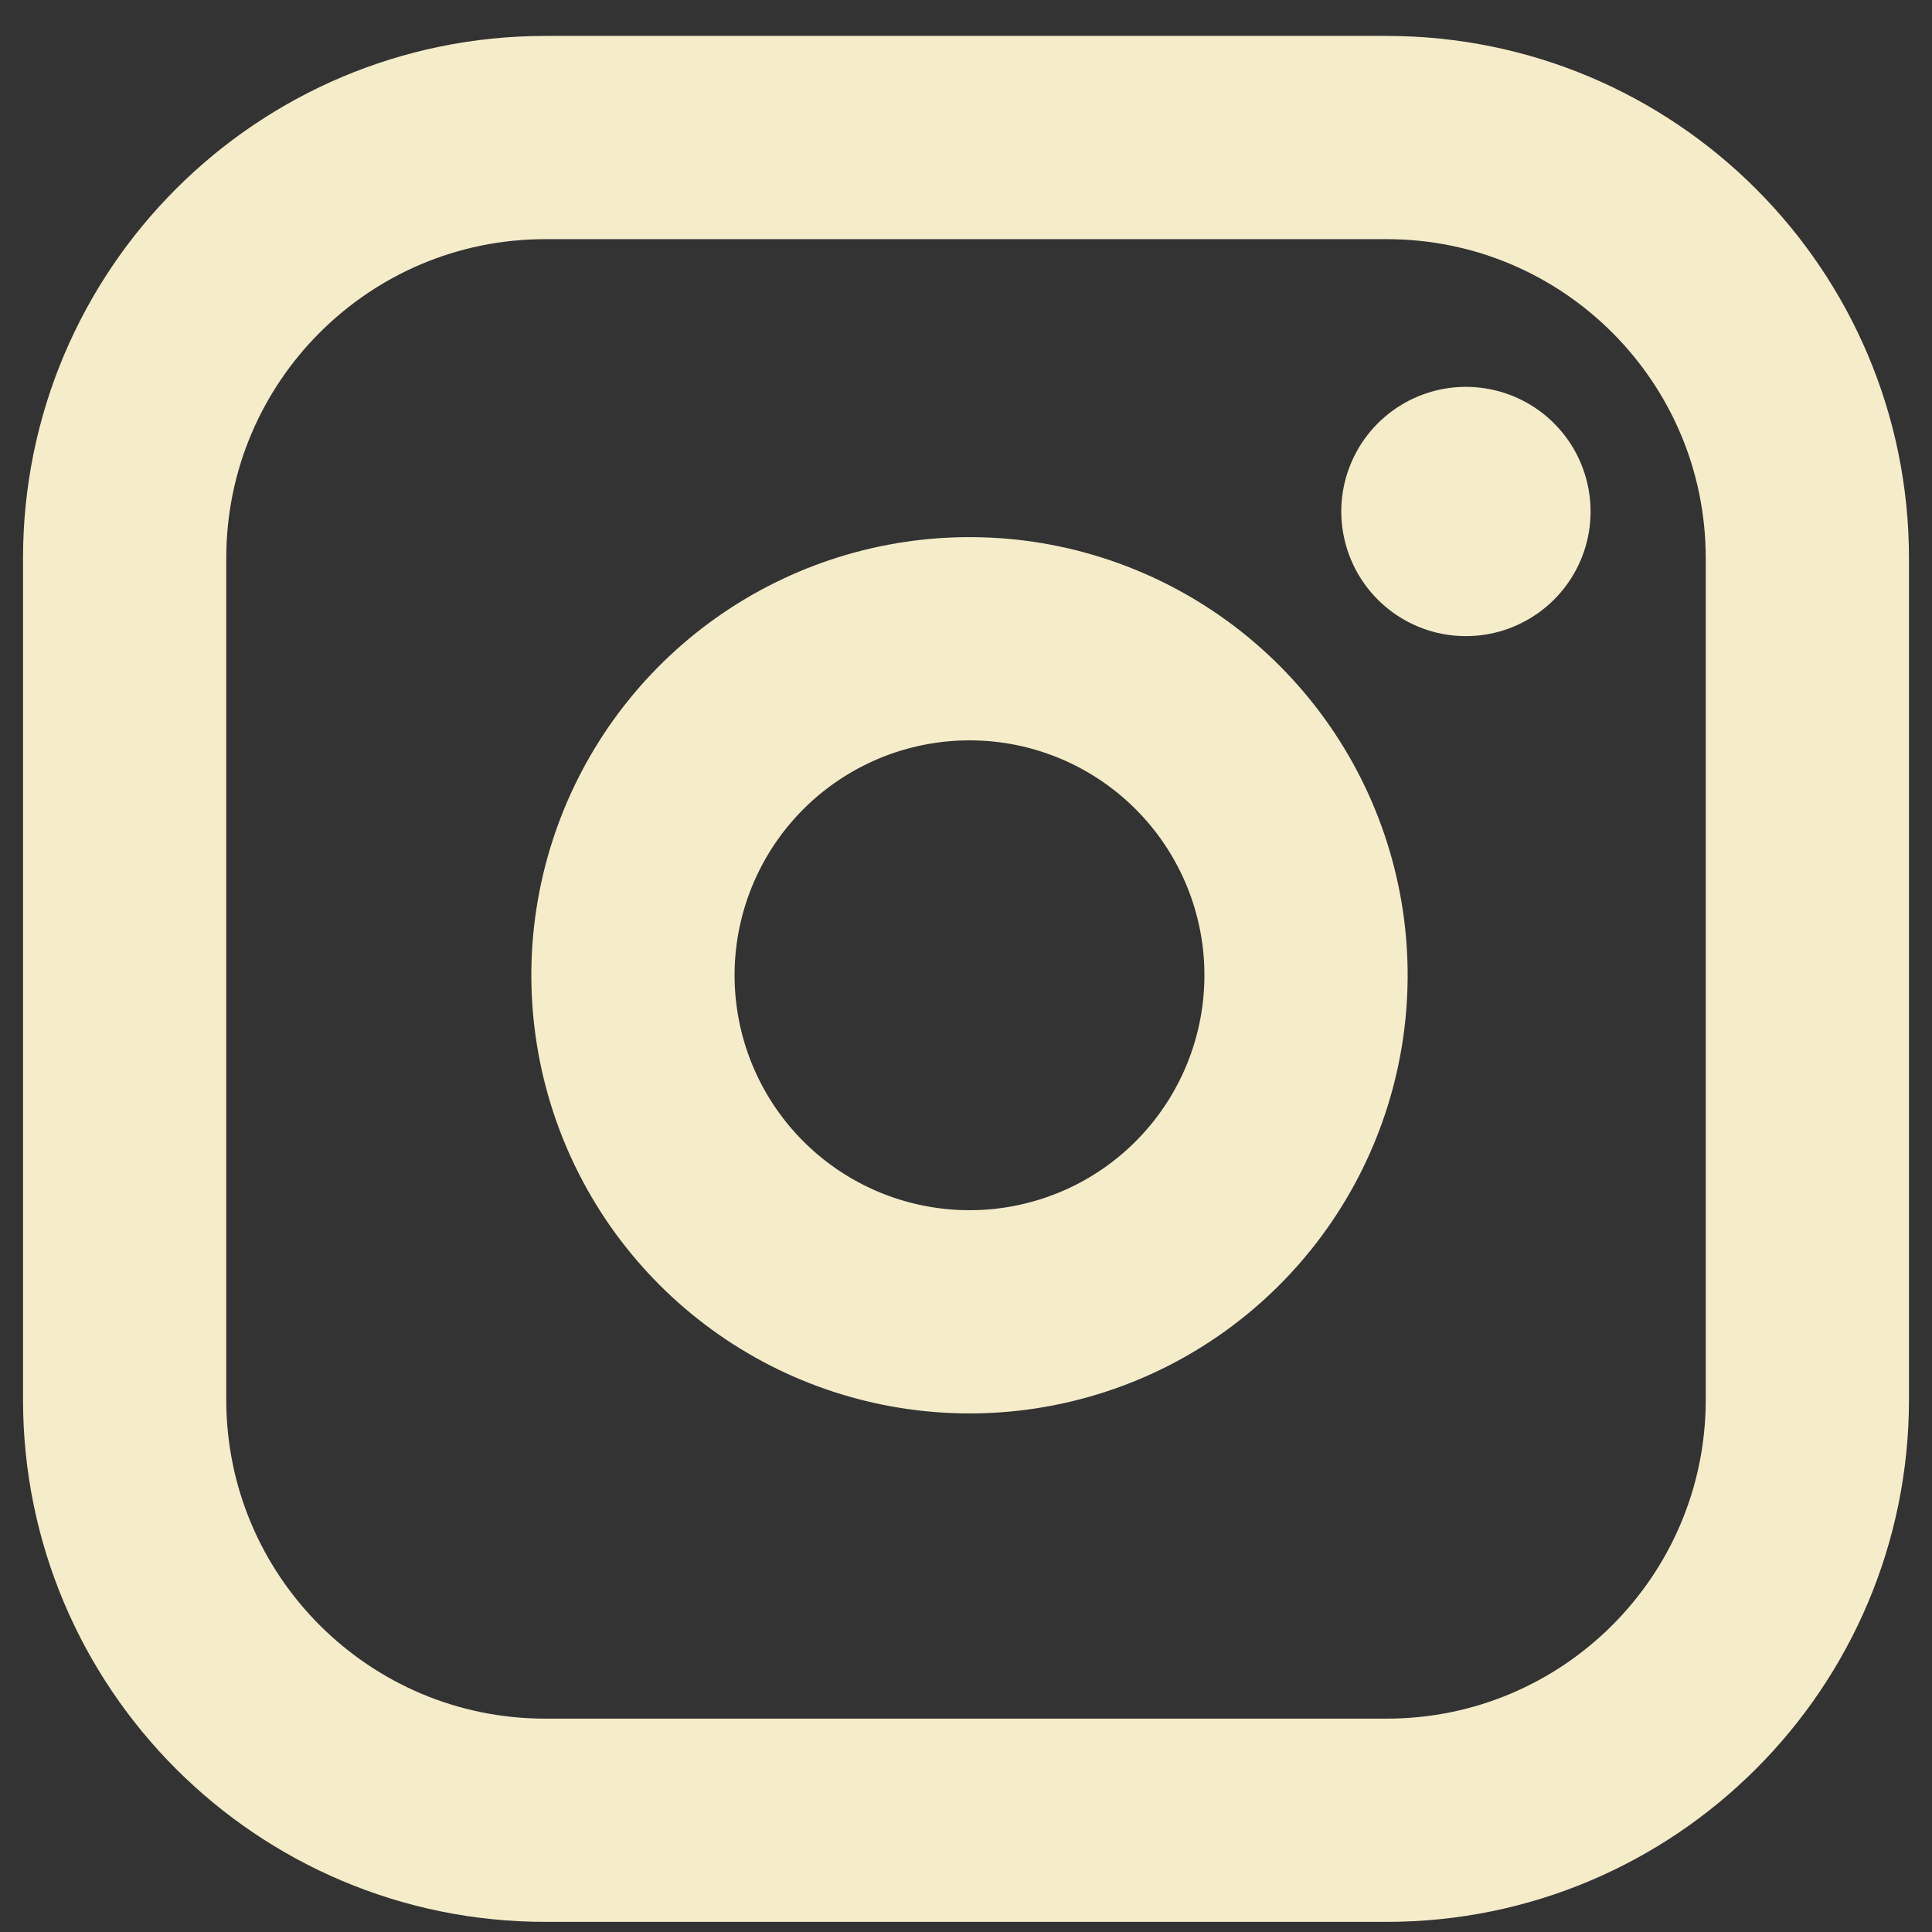 <svg width="31" height="31" viewBox="0 0 31 31" fill="none" xmlns="http://www.w3.org/2000/svg">
<rect x="0" y="0" width="31" height="31" fill="#333333" stroke="none"/>
<path d="M22.25 2.207H8.75C5.022 2.207 2 5.229 2 8.957V22.457C2 26.185 5.022 29.207 8.75 29.207H22.25C25.978 29.207 29 26.185 29 22.457V8.957C29 5.229 25.978 2.207 22.25 2.207Z" stroke="#F5ECCA" stroke-width="3.261" stroke-linecap="round" stroke-linejoin="round"/>
<path d="M20.898 14.857C21.064 15.98 20.872 17.128 20.349 18.136C19.826 19.144 18.999 19.962 17.984 20.473C16.97 20.983 15.82 21.161 14.698 20.98C13.577 20.8 12.541 20.27 11.738 19.467C10.935 18.664 10.405 17.628 10.225 16.507C10.044 15.386 10.222 14.236 10.733 13.221C11.243 12.207 12.061 11.379 13.069 10.856C14.077 10.333 15.225 10.141 16.348 10.307C17.494 10.477 18.555 11.011 19.375 11.831C20.194 12.65 20.728 13.711 20.898 14.857Z" stroke="#F5ECCA" stroke-width="3.261" stroke-linecap="round" stroke-linejoin="round"/>
<path d="M25.5 7.914C25.562 8.33 25.491 8.755 25.297 9.128C25.103 9.502 24.796 9.804 24.421 9.993C24.045 10.183 23.619 10.248 23.204 10.182C22.788 10.115 22.405 9.919 22.107 9.621C21.81 9.324 21.614 8.94 21.547 8.525C21.48 8.109 21.546 7.684 21.735 7.308C21.924 6.932 22.227 6.626 22.6 6.432C22.974 6.238 23.399 6.167 23.815 6.229C24.239 6.292 24.632 6.489 24.936 6.793C25.239 7.096 25.437 7.489 25.5 7.914Z" fill="#F5ECCA"/>
</svg>
